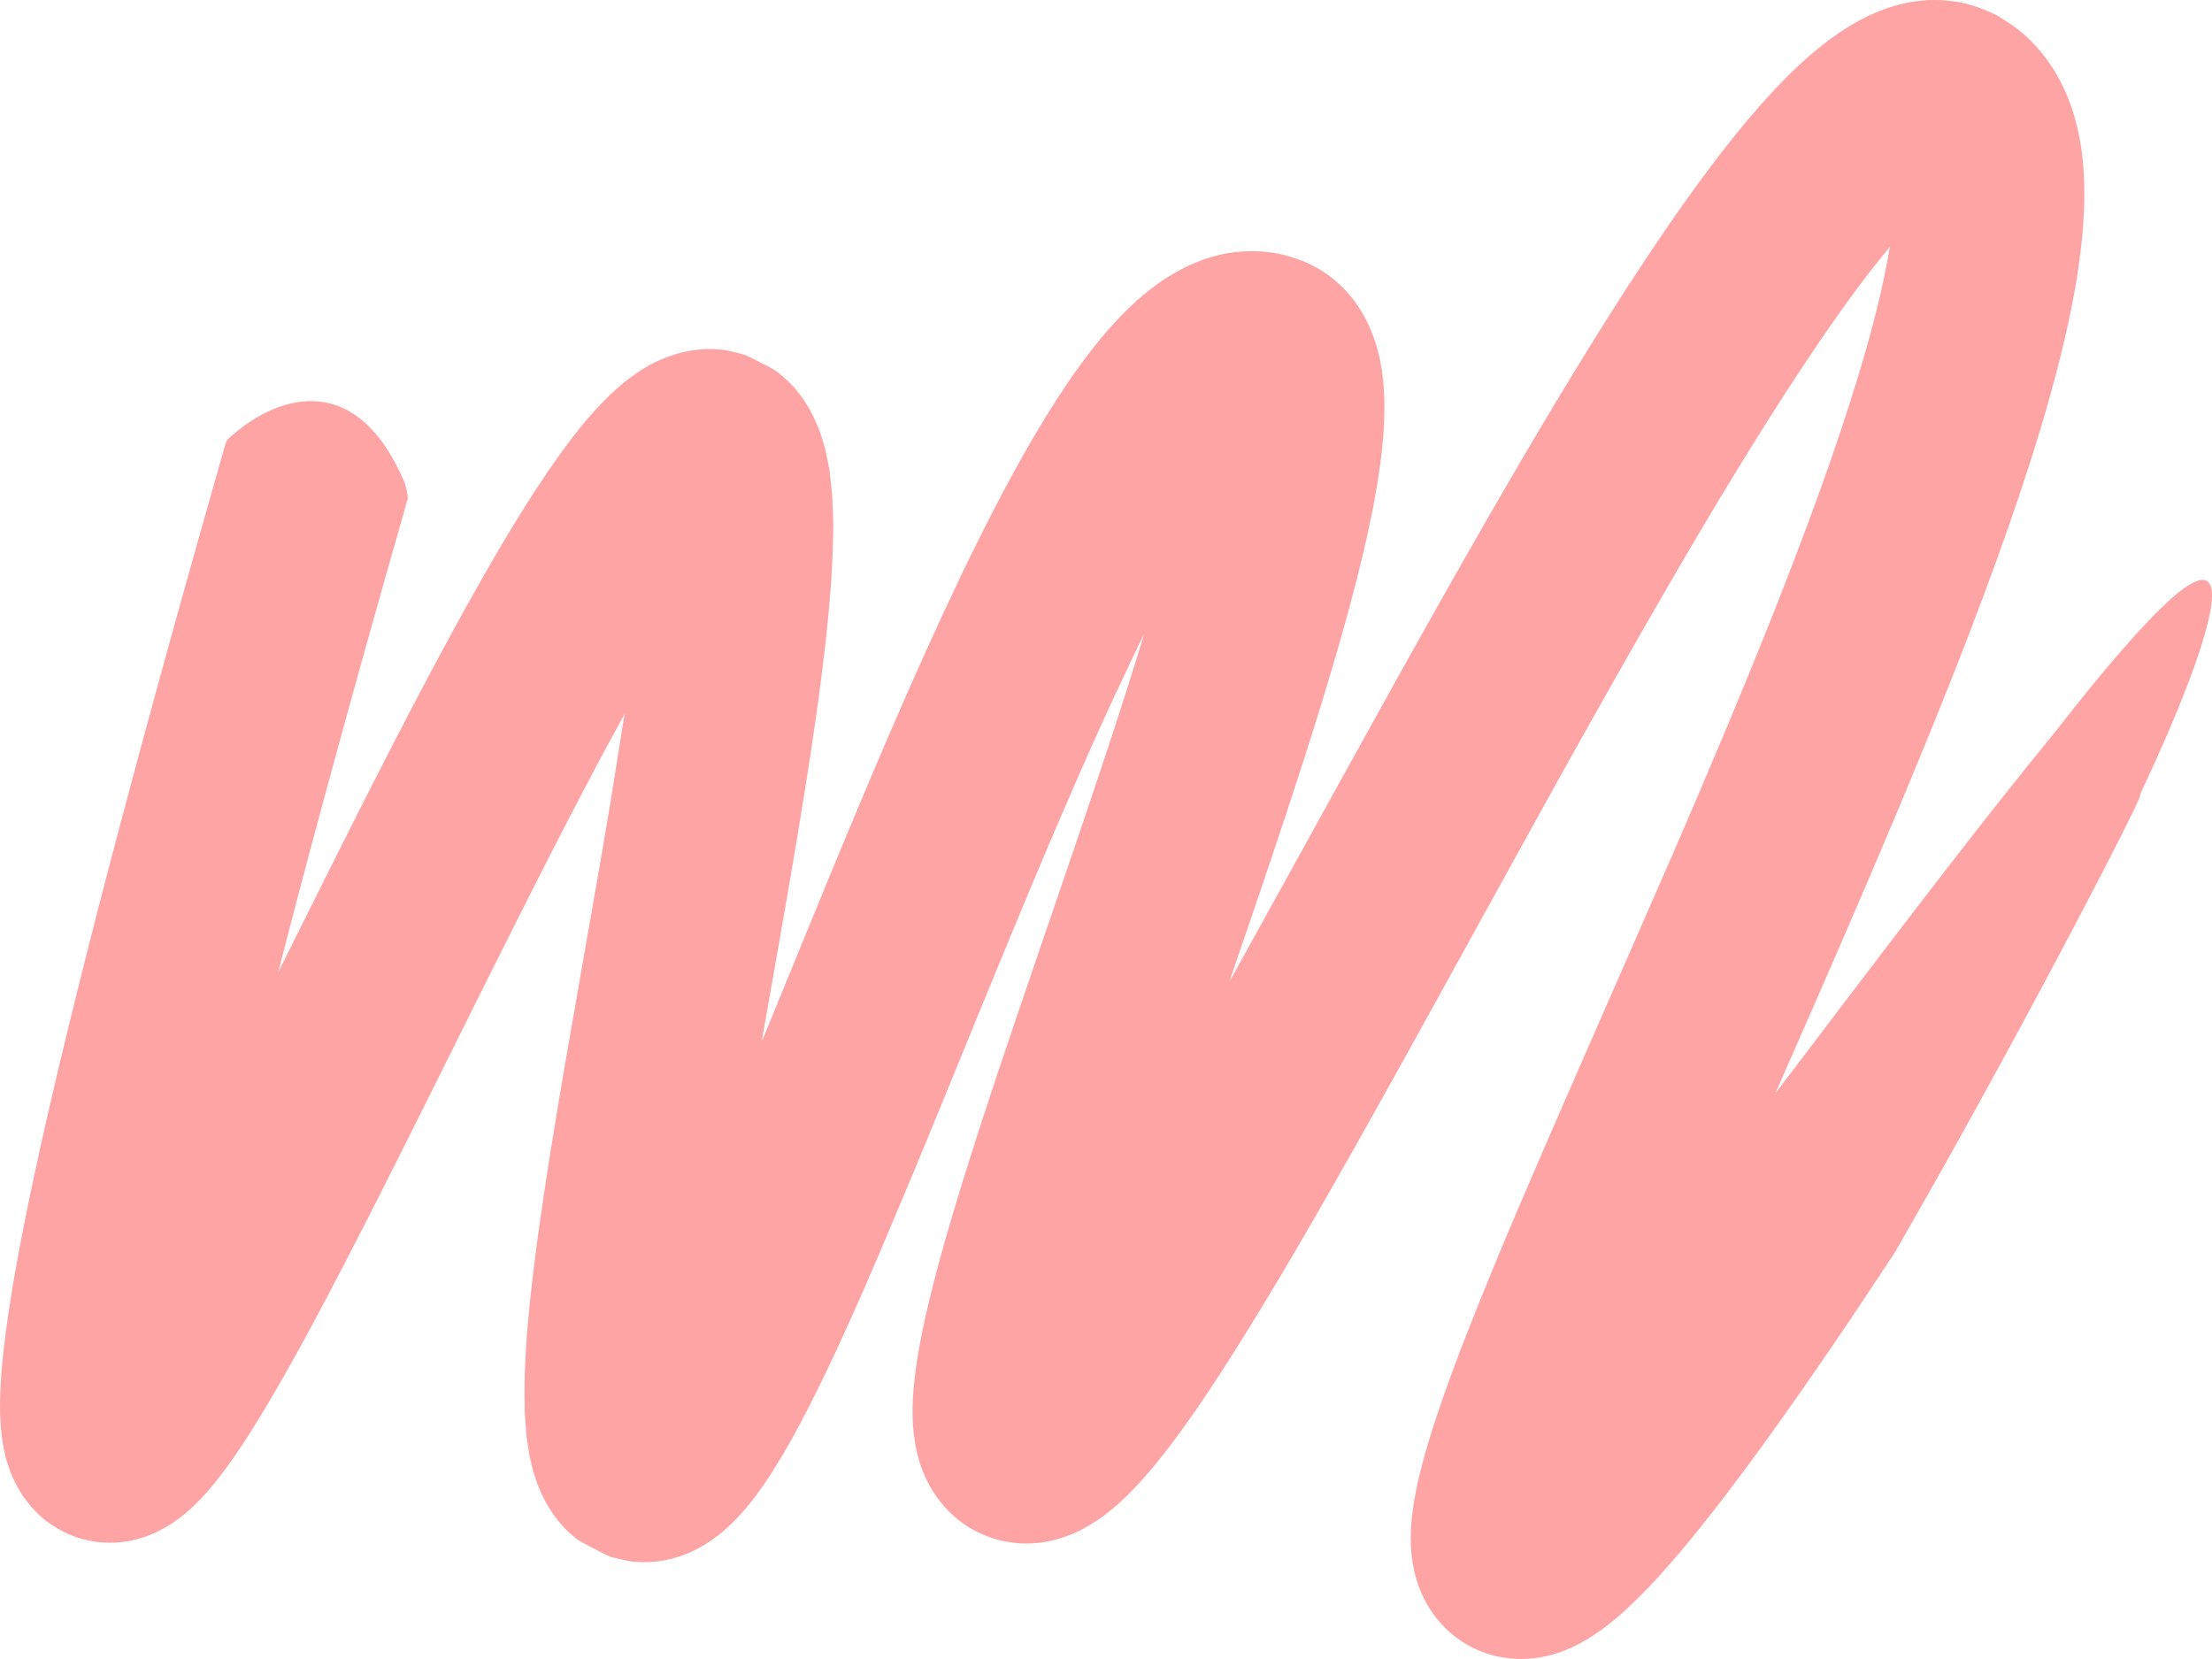 <svg width="76" height="57" viewBox="0 0 76 57" fill="none" xmlns="http://www.w3.org/2000/svg">
	<path fill-rule="evenodd" clip-rule="evenodd" d="M73.515 27.322C75.108 23.953 76.191 21.052 75.972 20.186C75.748 19.317 74.236 20.494 70.559 25.212C68.317 27.945 65.734 31.335 63.692 34.016C62.584 35.475 61.636 36.725 60.999 37.563C61.427 36.59 61.855 35.617 62.282 34.64C63.531 31.787 64.773 28.916 65.969 26.006C67.165 23.094 68.321 20.149 69.353 17.096C69.866 15.566 70.35 14.011 70.761 12.383C70.966 11.569 71.153 10.735 71.305 9.864L71.363 9.513L71.445 8.955C71.491 8.578 71.542 8.189 71.566 7.81C71.625 7.047 71.632 6.293 71.567 5.58C71.5 4.868 71.358 4.203 71.145 3.604C70.93 3.007 70.647 2.474 70.296 2.002C69.942 1.534 69.521 1.114 69.013 0.781C68.888 0.699 68.757 0.617 68.627 0.538L68.421 0.437L68.37 0.412C68.348 0.416 68.334 0.399 68.315 0.394L68.21 0.347C67.928 0.224 67.632 0.137 67.341 0.08C66.179 -0.131 65.084 0.076 63.928 0.678C62.78 1.286 61.644 2.313 60.623 3.459C60.492 3.599 60.367 3.746 60.242 3.893L60.054 4.112L59.902 4.293L59.497 4.791C59.232 5.123 58.976 5.455 58.728 5.787C58.229 6.452 57.754 7.118 57.296 7.787C56.378 9.123 55.515 10.466 54.678 11.814C53.006 14.51 51.434 17.226 49.891 19.946C47.285 24.547 44.776 29.17 42.238 33.732C42.899 31.804 43.561 29.869 44.208 27.911C44.62 26.663 45.025 25.407 45.416 24.135L45.853 22.679C46.035 22.058 46.211 21.437 46.377 20.818C46.712 19.58 47.004 18.354 47.224 17.187C47.437 16.028 47.568 14.936 47.567 14.015C47.566 13.555 47.538 13.133 47.483 12.753C47.426 12.377 47.345 12.039 47.246 11.733C47.044 11.124 46.78 10.646 46.434 10.212C46.257 9.996 46.059 9.788 45.804 9.581C45.555 9.372 45.207 9.161 44.815 8.989C44.422 8.835 44.026 8.72 43.664 8.674C43.301 8.623 42.973 8.619 42.661 8.641C42.04 8.688 41.478 8.838 40.89 9.103C40.597 9.237 40.299 9.401 39.994 9.6C39.688 9.805 39.375 10.048 39.056 10.329C38.416 10.908 37.751 11.657 37.092 12.573C36.053 14.005 35.047 15.764 34.117 17.565L33.771 18.245L33.452 18.883L33.105 19.596L32.43 21.023C31.547 22.926 30.718 24.83 29.911 26.733C29.105 28.635 28.322 30.537 27.547 32.431L26.204 35.712C26.198 35.725 26.193 35.739 26.184 35.748C26.175 35.74 26.184 35.721 26.184 35.709L26.454 34.177C26.774 32.356 27.098 30.526 27.406 28.68C27.56 27.756 27.709 26.828 27.852 25.893L28.008 24.832C28.067 24.44 28.128 23.968 28.189 23.513C28.309 22.602 28.415 21.693 28.491 20.807C28.573 19.917 28.619 19.056 28.627 18.243C28.636 18.03 28.624 17.845 28.618 17.653L28.597 17.078C28.584 16.896 28.561 16.729 28.544 16.553L28.516 16.293L28.502 16.164L28.479 16.049C28.416 15.748 28.366 15.42 28.276 15.173C28.234 15.044 28.199 14.898 28.151 14.784L28.007 14.439C27.804 14.002 27.572 13.645 27.31 13.34L27.104 13.122L26.881 12.919C26.722 12.782 26.556 12.667 26.338 12.562C26.127 12.459 25.876 12.313 25.589 12.19C25.286 12.113 25.029 12.032 24.796 12.016C24.337 11.968 23.957 12 23.56 12.079C23.166 12.162 22.763 12.307 22.334 12.535C21.905 12.771 21.448 13.101 20.974 13.553C20.5 14.002 20.009 14.571 19.522 15.222C18.546 16.524 17.588 18.091 16.677 19.678L15.999 20.88L15.537 21.72L14.865 22.966C14.422 23.797 13.989 24.627 13.56 25.457C12.703 27.119 11.867 28.779 11.039 30.437C10.543 31.427 10.051 32.417 9.559 33.405C10.052 31.481 10.561 29.557 11.081 27.633C12.027 24.133 13.008 20.636 14.008 17.141C14.024 16.987 13.928 16.647 13.896 16.572C12.146 12.457 9.293 13.793 8.002 14.941C7.792 15.099 7.776 15.155 7.73 15.309C6.725 18.827 5.737 22.353 4.781 25.895C3.812 29.486 2.87 33.089 2.002 36.741C1.57 38.569 1.153 40.404 0.785 42.289C0.6 43.23 0.428 44.184 0.281 45.176C0.207 45.67 0.143 46.181 0.088 46.711C0.039 47.256 -0.007 47.8 0.001 48.481C0.009 48.671 0.012 48.838 0.029 49.046C0.055 49.28 0.064 49.457 0.131 49.775C0.164 49.928 0.178 50.031 0.251 50.257C0.282 50.356 0.316 50.455 0.352 50.553L0.407 50.699C0.436 50.765 0.472 50.842 0.507 50.911C0.578 51.054 0.657 51.194 0.741 51.328L0.806 51.428L0.911 51.57C0.986 51.666 1.064 51.758 1.147 51.848C1.23 51.937 1.316 52.022 1.405 52.103C1.454 52.147 1.485 52.176 1.55 52.227C1.612 52.275 1.676 52.322 1.742 52.366C2.005 52.546 2.292 52.696 2.587 52.803C2.886 52.907 3.24 52.982 3.515 52.995C3.661 53.006 3.808 53.008 3.954 53.002C4.083 52.995 4.196 52.982 4.317 52.964L4.495 52.933C4.555 52.922 4.613 52.909 4.654 52.898C4.744 52.875 4.835 52.848 4.925 52.819C5.122 52.756 5.233 52.705 5.37 52.642C5.868 52.402 6.136 52.185 6.36 52.005C6.786 51.644 7.024 51.367 7.251 51.103C7.685 50.583 7.995 50.134 8.294 49.688C8.588 49.244 8.855 48.813 9.111 48.386C10.126 46.684 11.002 45.021 11.87 43.353C13.592 40.023 15.218 36.703 16.865 33.411C17.687 31.766 18.511 30.129 19.347 28.509C19.765 27.699 20.186 26.893 20.611 26.095L21.457 24.532L20.971 27.584C20.671 29.387 20.351 31.199 20.03 33.021L19.344 36.966C19.036 38.784 18.738 40.607 18.496 42.366C18.229 44.307 18.03 46.181 18.02 47.692L18.024 48.24L18.027 48.513L18.045 48.754L18.079 49.235C18.083 49.319 18.093 49.39 18.105 49.456L18.136 49.661C18.159 49.796 18.177 49.941 18.202 50.067L18.288 50.417L18.331 50.592L18.382 50.743L18.483 51.042C18.778 51.777 19.128 52.243 19.541 52.645C19.649 52.741 19.76 52.838 19.886 52.926C20.019 53.007 20.154 53.075 20.329 53.166C20.502 53.249 20.707 53.374 20.995 53.497C21.307 53.559 21.57 53.648 21.772 53.656C22.174 53.692 22.455 53.67 22.742 53.624C23.024 53.58 23.295 53.504 23.577 53.392C24.136 53.163 24.753 52.795 25.474 51.997C25.834 51.596 26.217 51.078 26.612 50.447C27.007 49.818 27.413 49.081 27.82 48.282C28.636 46.683 29.45 44.848 30.244 42.997L31.426 40.185L32.413 37.789L33.574 34.952C34.346 33.065 35.118 31.188 35.906 29.328C36.694 27.47 37.496 25.627 38.333 23.826L38.968 22.484L39.313 21.775L39.189 22.181C38.817 23.392 38.426 24.608 38.023 25.826C37.219 28.262 36.375 30.706 35.532 33.169C34.691 35.634 33.845 38.109 33.054 40.66C32.661 41.94 32.279 43.232 31.944 44.608C31.777 45.3 31.62 46.007 31.497 46.804C31.438 47.205 31.385 47.63 31.362 48.128C31.352 48.385 31.349 48.658 31.369 48.981C31.396 49.315 31.431 49.693 31.594 50.231C31.611 50.291 31.637 50.367 31.666 50.444L31.755 50.669C31.786 50.745 31.833 50.842 31.876 50.925C31.923 51.016 31.958 51.086 32.023 51.19C32.248 51.562 32.598 51.995 33.097 52.348C33.348 52.521 33.623 52.676 33.91 52.781C34.054 52.836 34.202 52.883 34.35 52.922C34.494 52.958 34.633 52.981 34.777 53C34.914 53.018 35.077 53.033 35.193 53.032C35.317 53.033 35.441 53.029 35.564 53.02L35.749 53.003L35.902 52.979C36.001 52.961 36.1 52.941 36.199 52.918C36.934 52.725 37.315 52.477 37.648 52.27L37.872 52.115L38.063 51.969C38.196 51.868 38.29 51.783 38.4 51.689C38.805 51.328 39.096 51.01 39.373 50.696C39.644 50.385 39.884 50.085 40.114 49.788C41.018 48.606 41.758 47.468 42.482 46.324C43.915 44.042 45.221 41.765 46.51 39.486C49.46 34.248 52.28 29.005 55.189 23.85C56.643 21.274 58.114 18.719 59.635 16.227C60.395 14.983 61.168 13.754 61.961 12.56C62.753 11.368 63.566 10.203 64.402 9.136L64.93 8.48L64.84 8.993C64.599 10.276 64.238 11.626 63.828 12.977C63.001 15.685 61.979 18.42 60.901 21.142C59.818 23.867 58.666 26.586 57.489 29.307L53.906 37.492C52.708 40.239 51.506 42.988 50.379 45.865C50.098 46.586 49.823 47.317 49.559 48.075C49.295 48.836 49.041 49.612 48.815 50.497C48.704 50.947 48.596 51.41 48.522 52.018C48.487 52.325 48.455 52.655 48.476 53.132C48.48 53.241 48.495 53.395 48.51 53.523C48.516 53.584 48.53 53.673 48.545 53.754L48.594 54.001C48.612 54.084 48.645 54.2 48.675 54.296L48.723 54.447C48.739 54.494 48.758 54.547 48.785 54.614C48.836 54.738 48.892 54.861 48.953 54.98C48.98 55.035 49.017 55.102 49.063 55.177C49.106 55.248 49.151 55.318 49.198 55.387C49.367 55.645 49.657 55.965 49.958 56.204C50.12 56.33 50.293 56.445 50.472 56.545C50.65 56.645 50.832 56.721 51.022 56.789C51.116 56.823 51.212 56.853 51.308 56.879C51.404 56.906 51.48 56.919 51.569 56.936C51.741 56.967 51.915 56.987 52.089 56.997C52.247 57.004 52.371 56.998 52.514 56.99L52.722 56.972C52.796 56.964 52.854 56.955 52.902 56.946C53.007 56.927 53.111 56.905 53.215 56.88L53.369 56.84L53.491 56.802L53.722 56.72C53.8 56.691 53.88 56.659 53.932 56.634C54.048 56.582 54.169 56.524 54.279 56.467L54.555 56.309C54.89 56.103 55.152 55.909 55.369 55.731C55.484 55.639 55.586 55.552 55.684 55.466C55.786 55.378 55.874 55.295 55.965 55.211C56.675 54.543 57.22 53.92 57.752 53.295C58.276 52.671 58.767 52.051 59.243 51.431C60.191 50.19 61.083 48.947 61.954 47.699L62.876 46.363L63.627 45.254L65.106 43.031C65.106 43.031 65.683 42.017 66.543 40.507C67.394 38.995 68.507 36.981 69.586 34.98C71.746 30.978 73.775 27.029 73.515 27.322" fill="#FFA4A4"/>
</svg>

